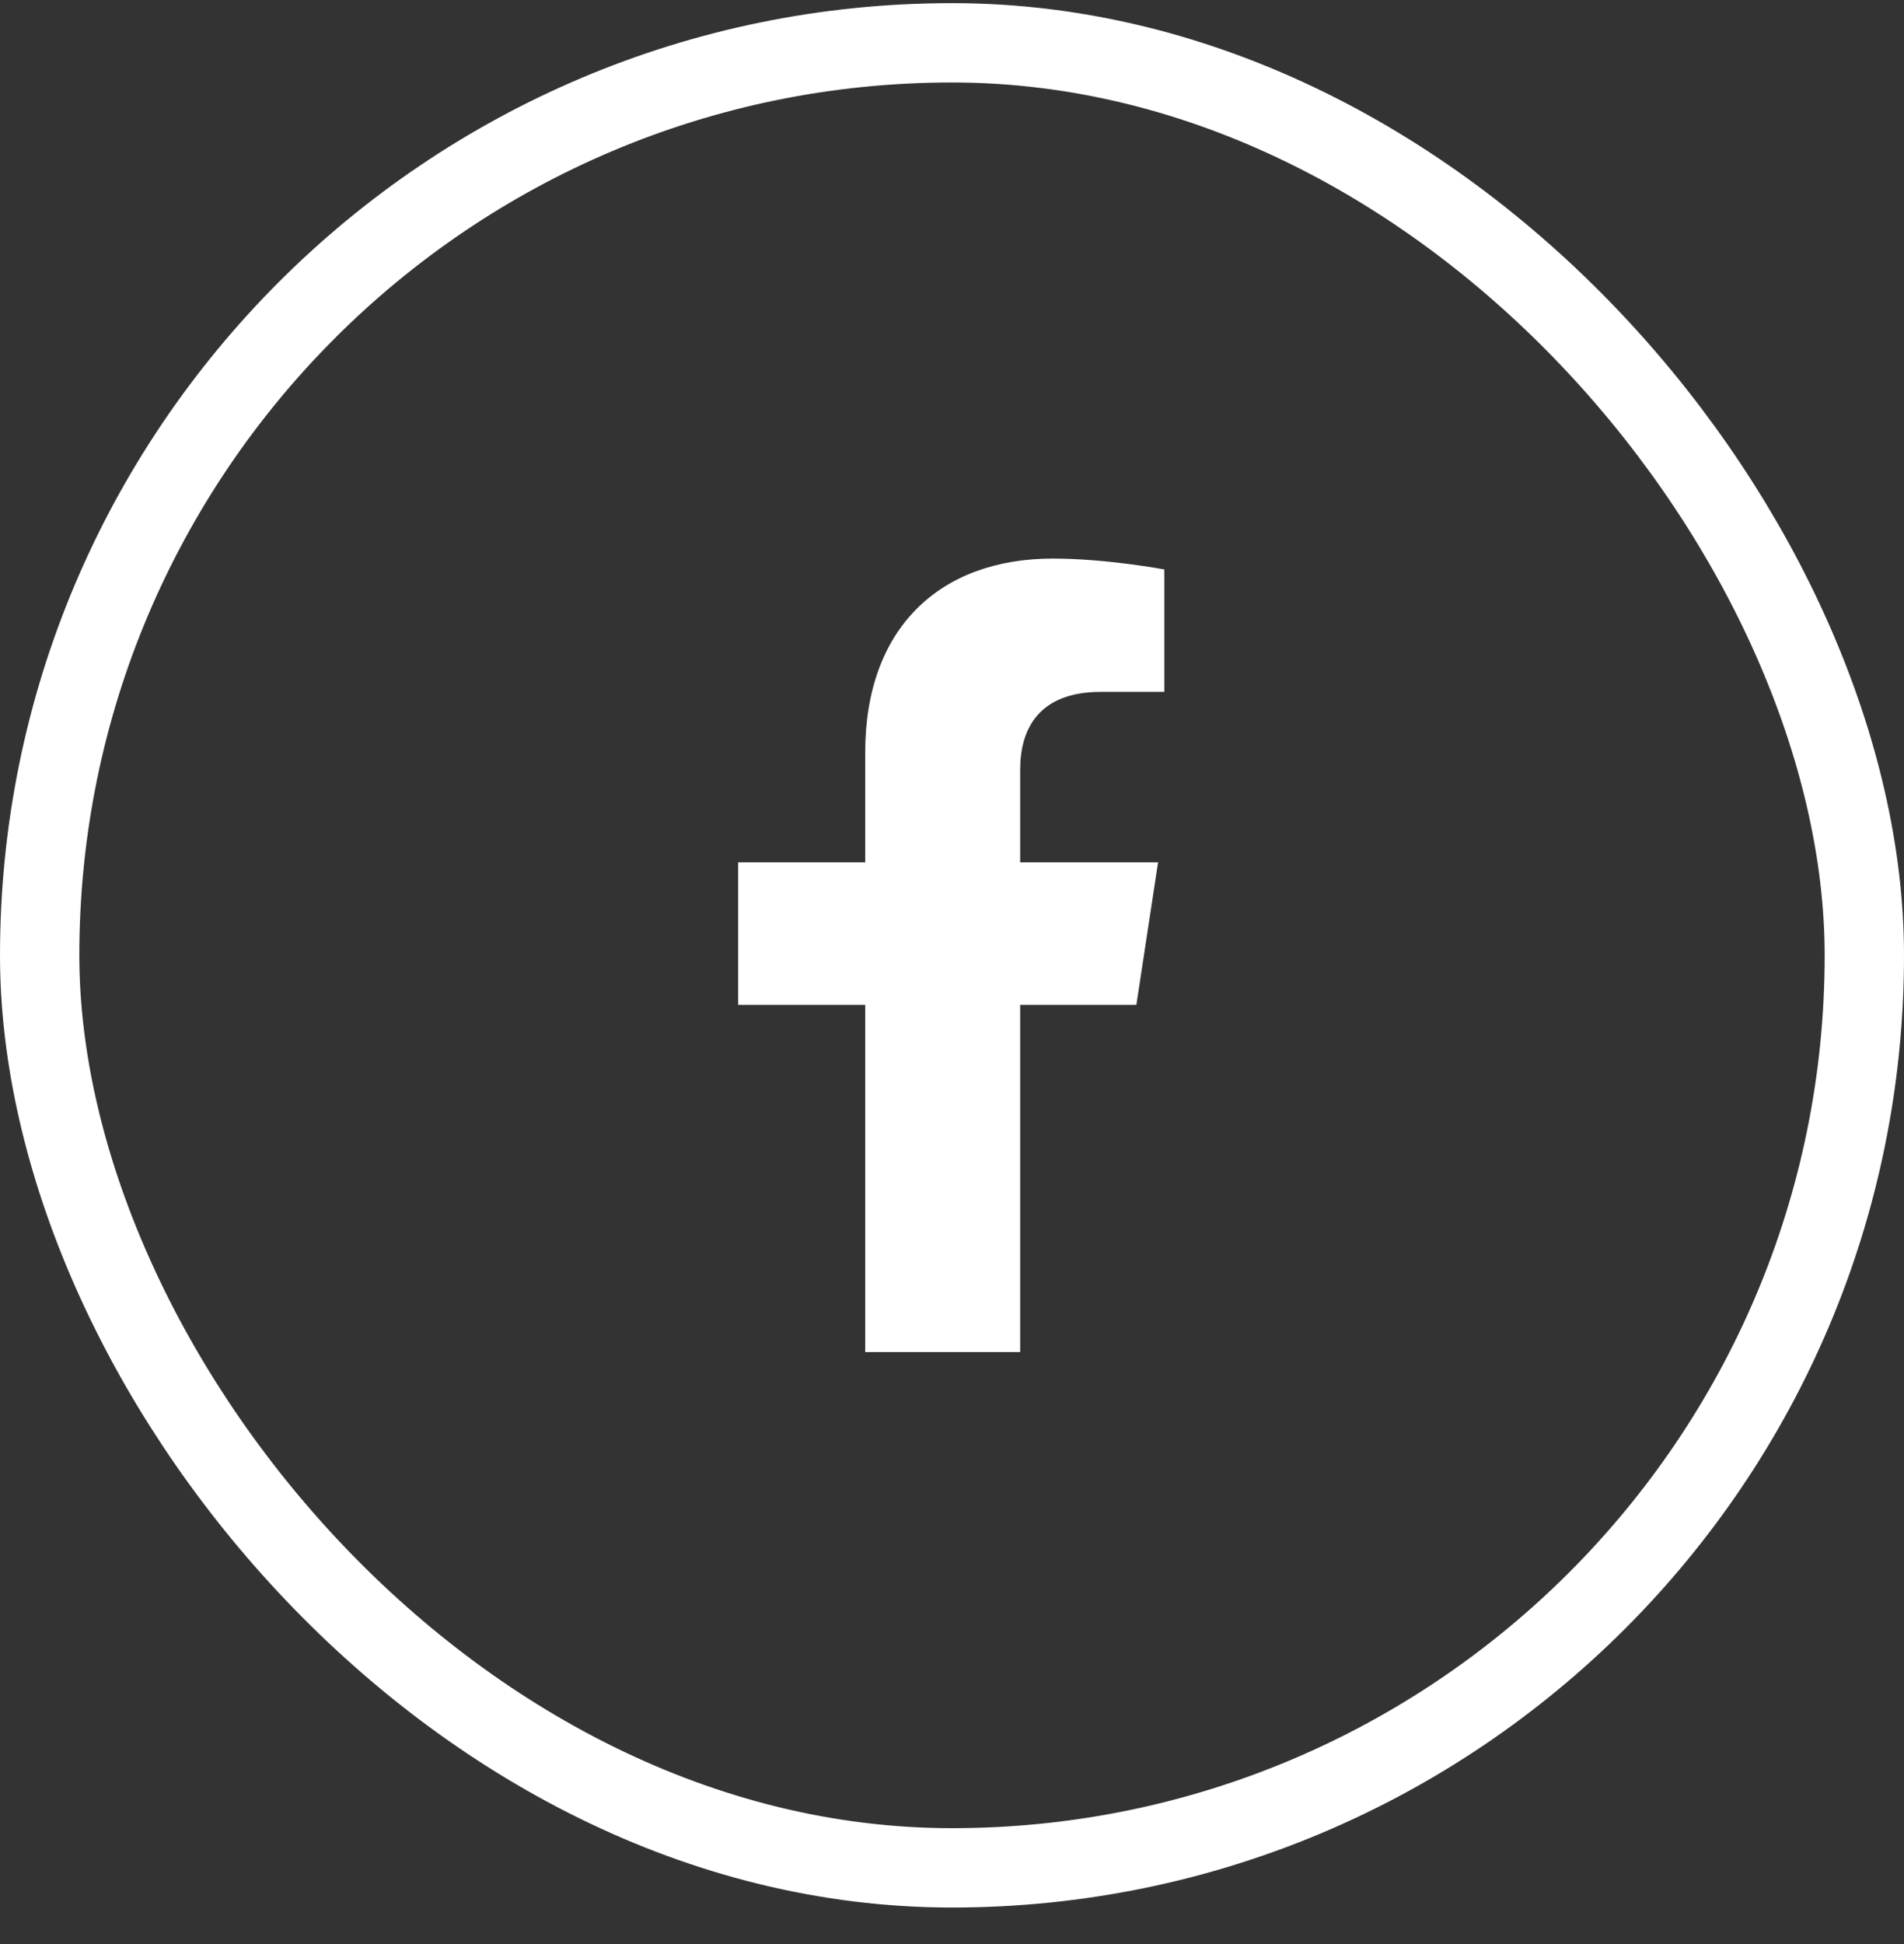 <svg width="48" height="49" viewBox="0 0 48 49" fill="none" xmlns="http://www.w3.org/2000/svg">
<rect x="0" y="0" width="48" height="49" fill="#333333" stroke="none"/>
<rect x="1" y="1.079" width="46" height="46" rx="23" stroke="white" stroke-width="2"/>
<path d="M28.648 25.329H25.719V34.079H21.812V25.329H18.609V21.735H21.812V18.962C21.812 15.837 23.688 14.079 26.539 14.079C27.906 14.079 29.352 14.353 29.352 14.353V17.439H27.75C26.188 17.439 25.719 18.376 25.719 19.392V21.735H29.195L28.648 25.329Z" fill="white"/>
</svg>
